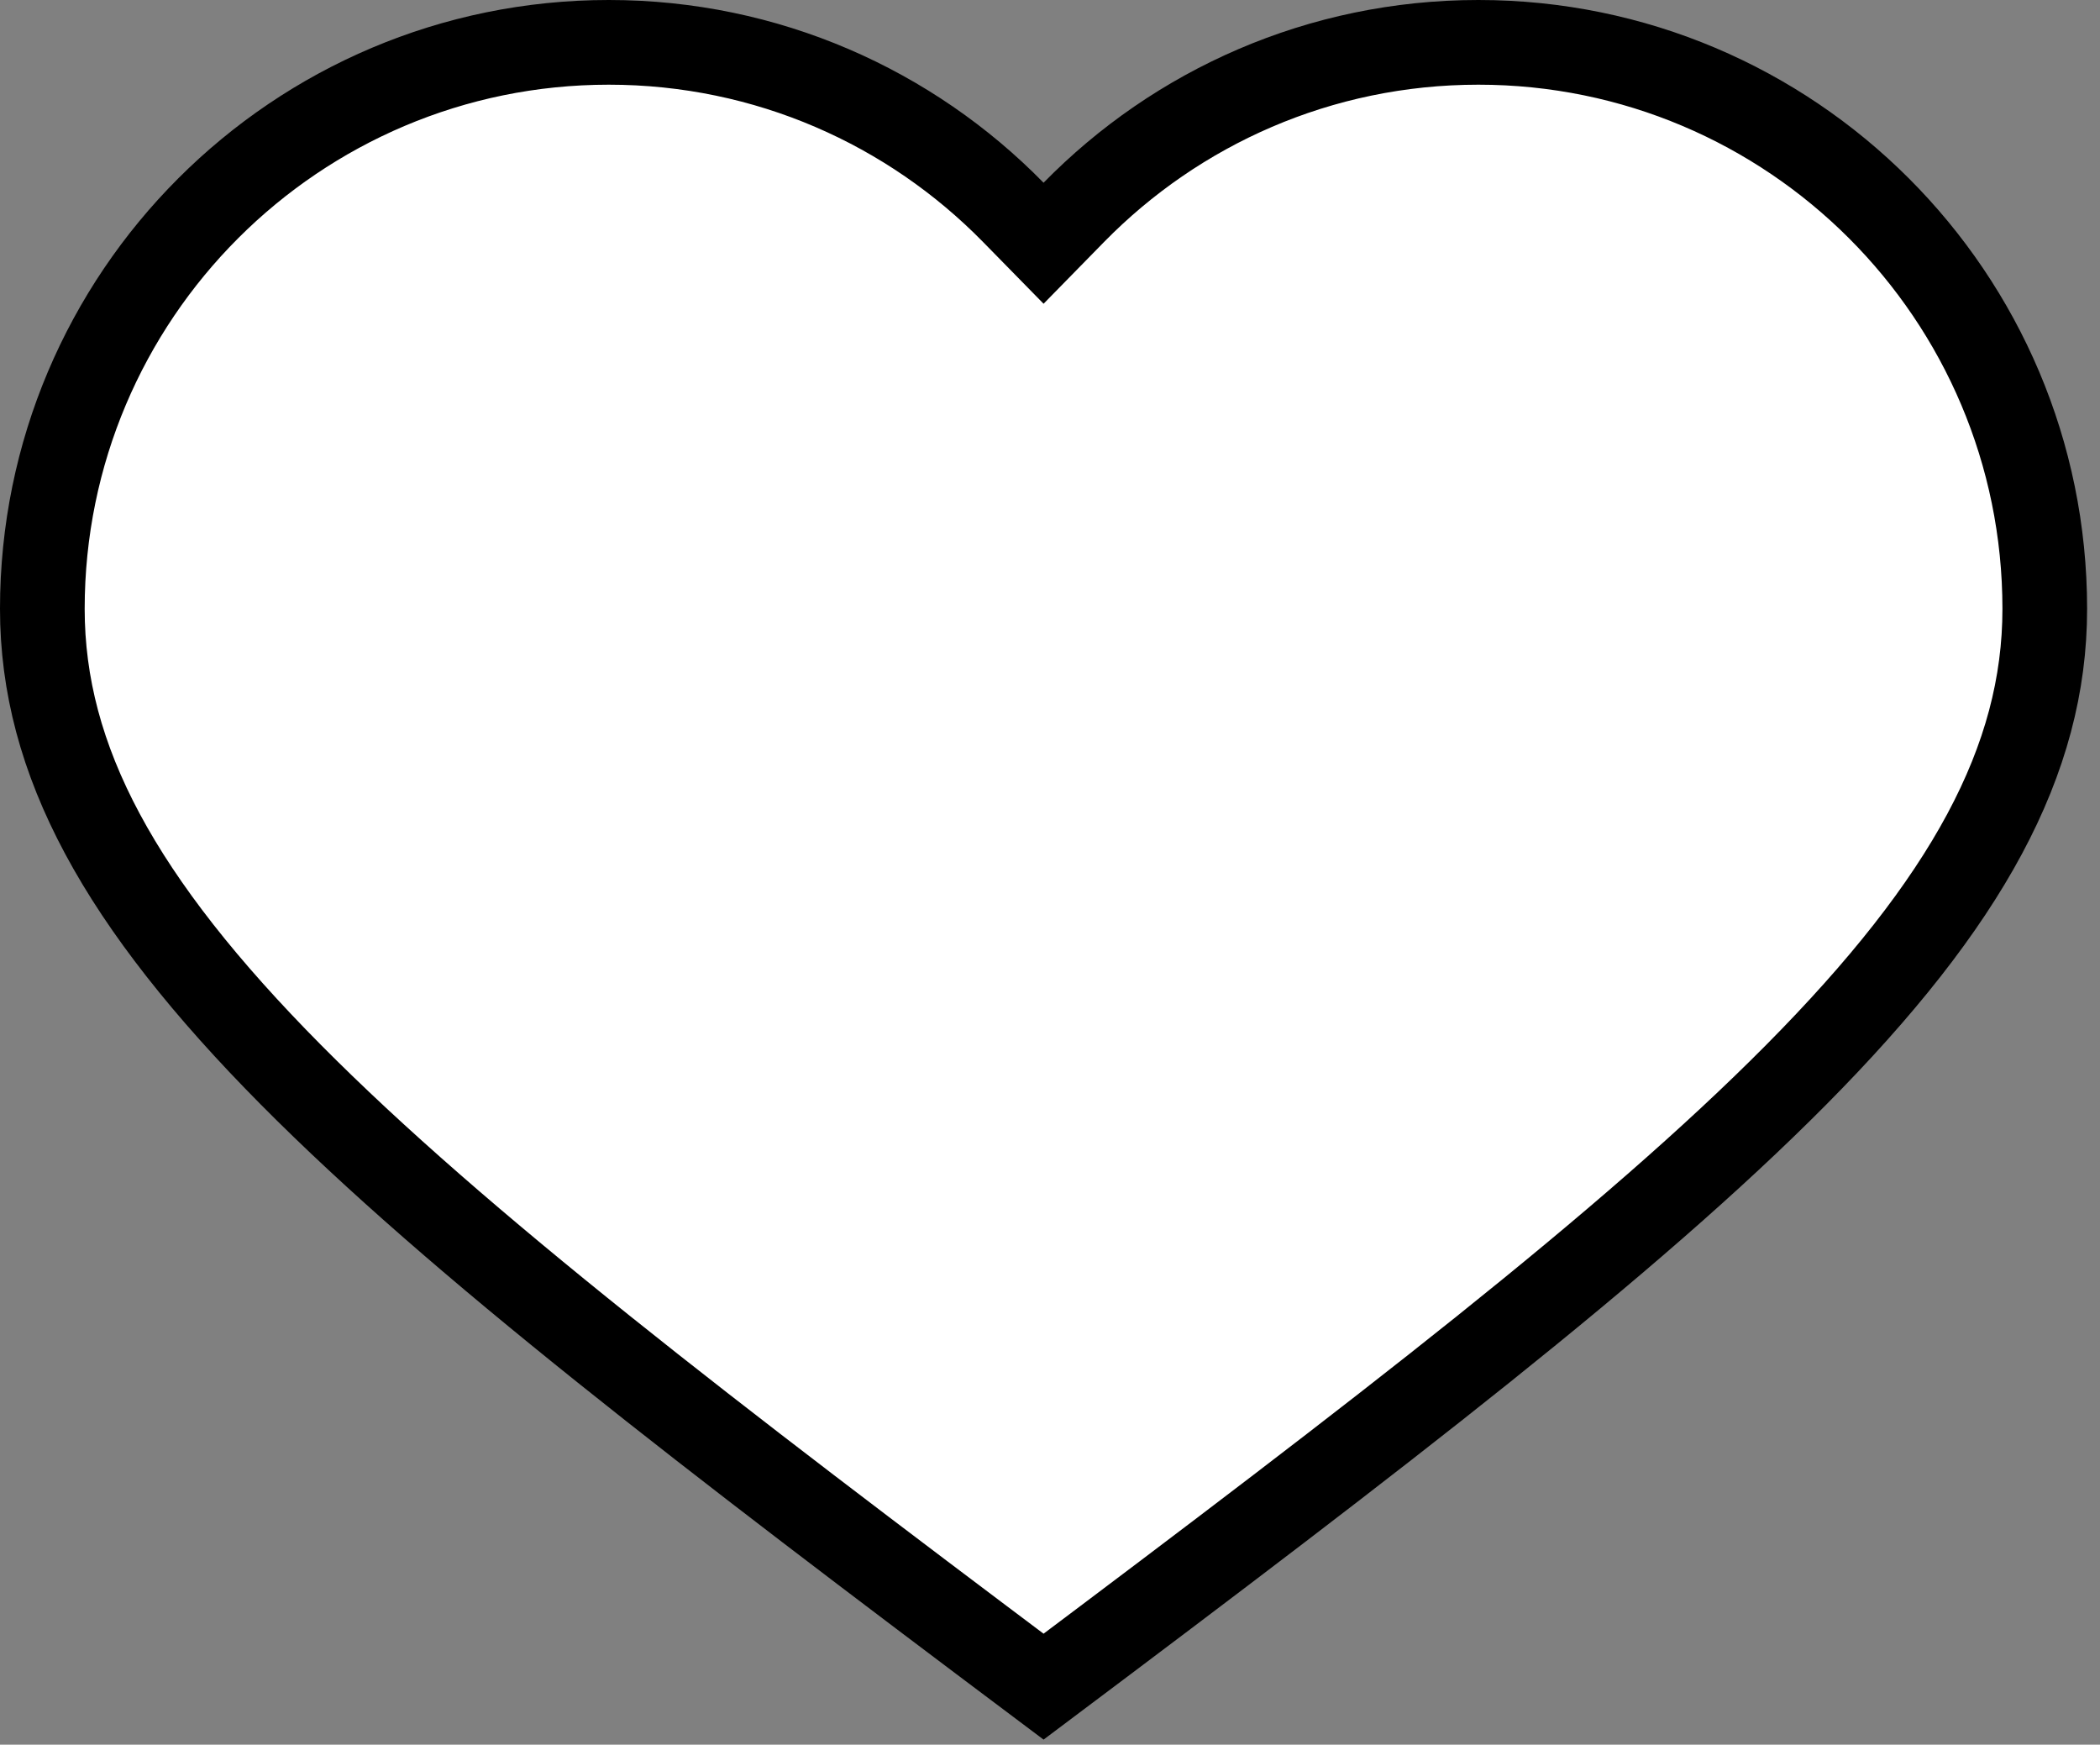 <?xml version="1.0" encoding="UTF-8"?> <svg xmlns="http://www.w3.org/2000/svg" width="124" height="103" viewBox="0 0 124 103" fill="none"><rect x="0" y="0" width="124" height="103" fill="#808080" stroke="none"/><path d="M59.834 12.538L61.62 14.36L63.405 12.538C69.478 6.341 77.936 2.5 87.295 2.5C105.765 2.5 120.739 17.474 120.739 35.945C120.739 44.889 116.156 53.271 106.059 63.453C96.194 73.401 81.451 84.691 61.62 99.575C41.788 84.691 27.046 73.401 17.18 63.453C7.083 53.271 2.5 44.889 2.5 35.945C2.5 17.474 17.474 2.5 35.945 2.5C45.304 2.5 53.762 6.341 59.834 12.538Z" fill="white" stroke="black" stroke-width="5"></path></svg> 